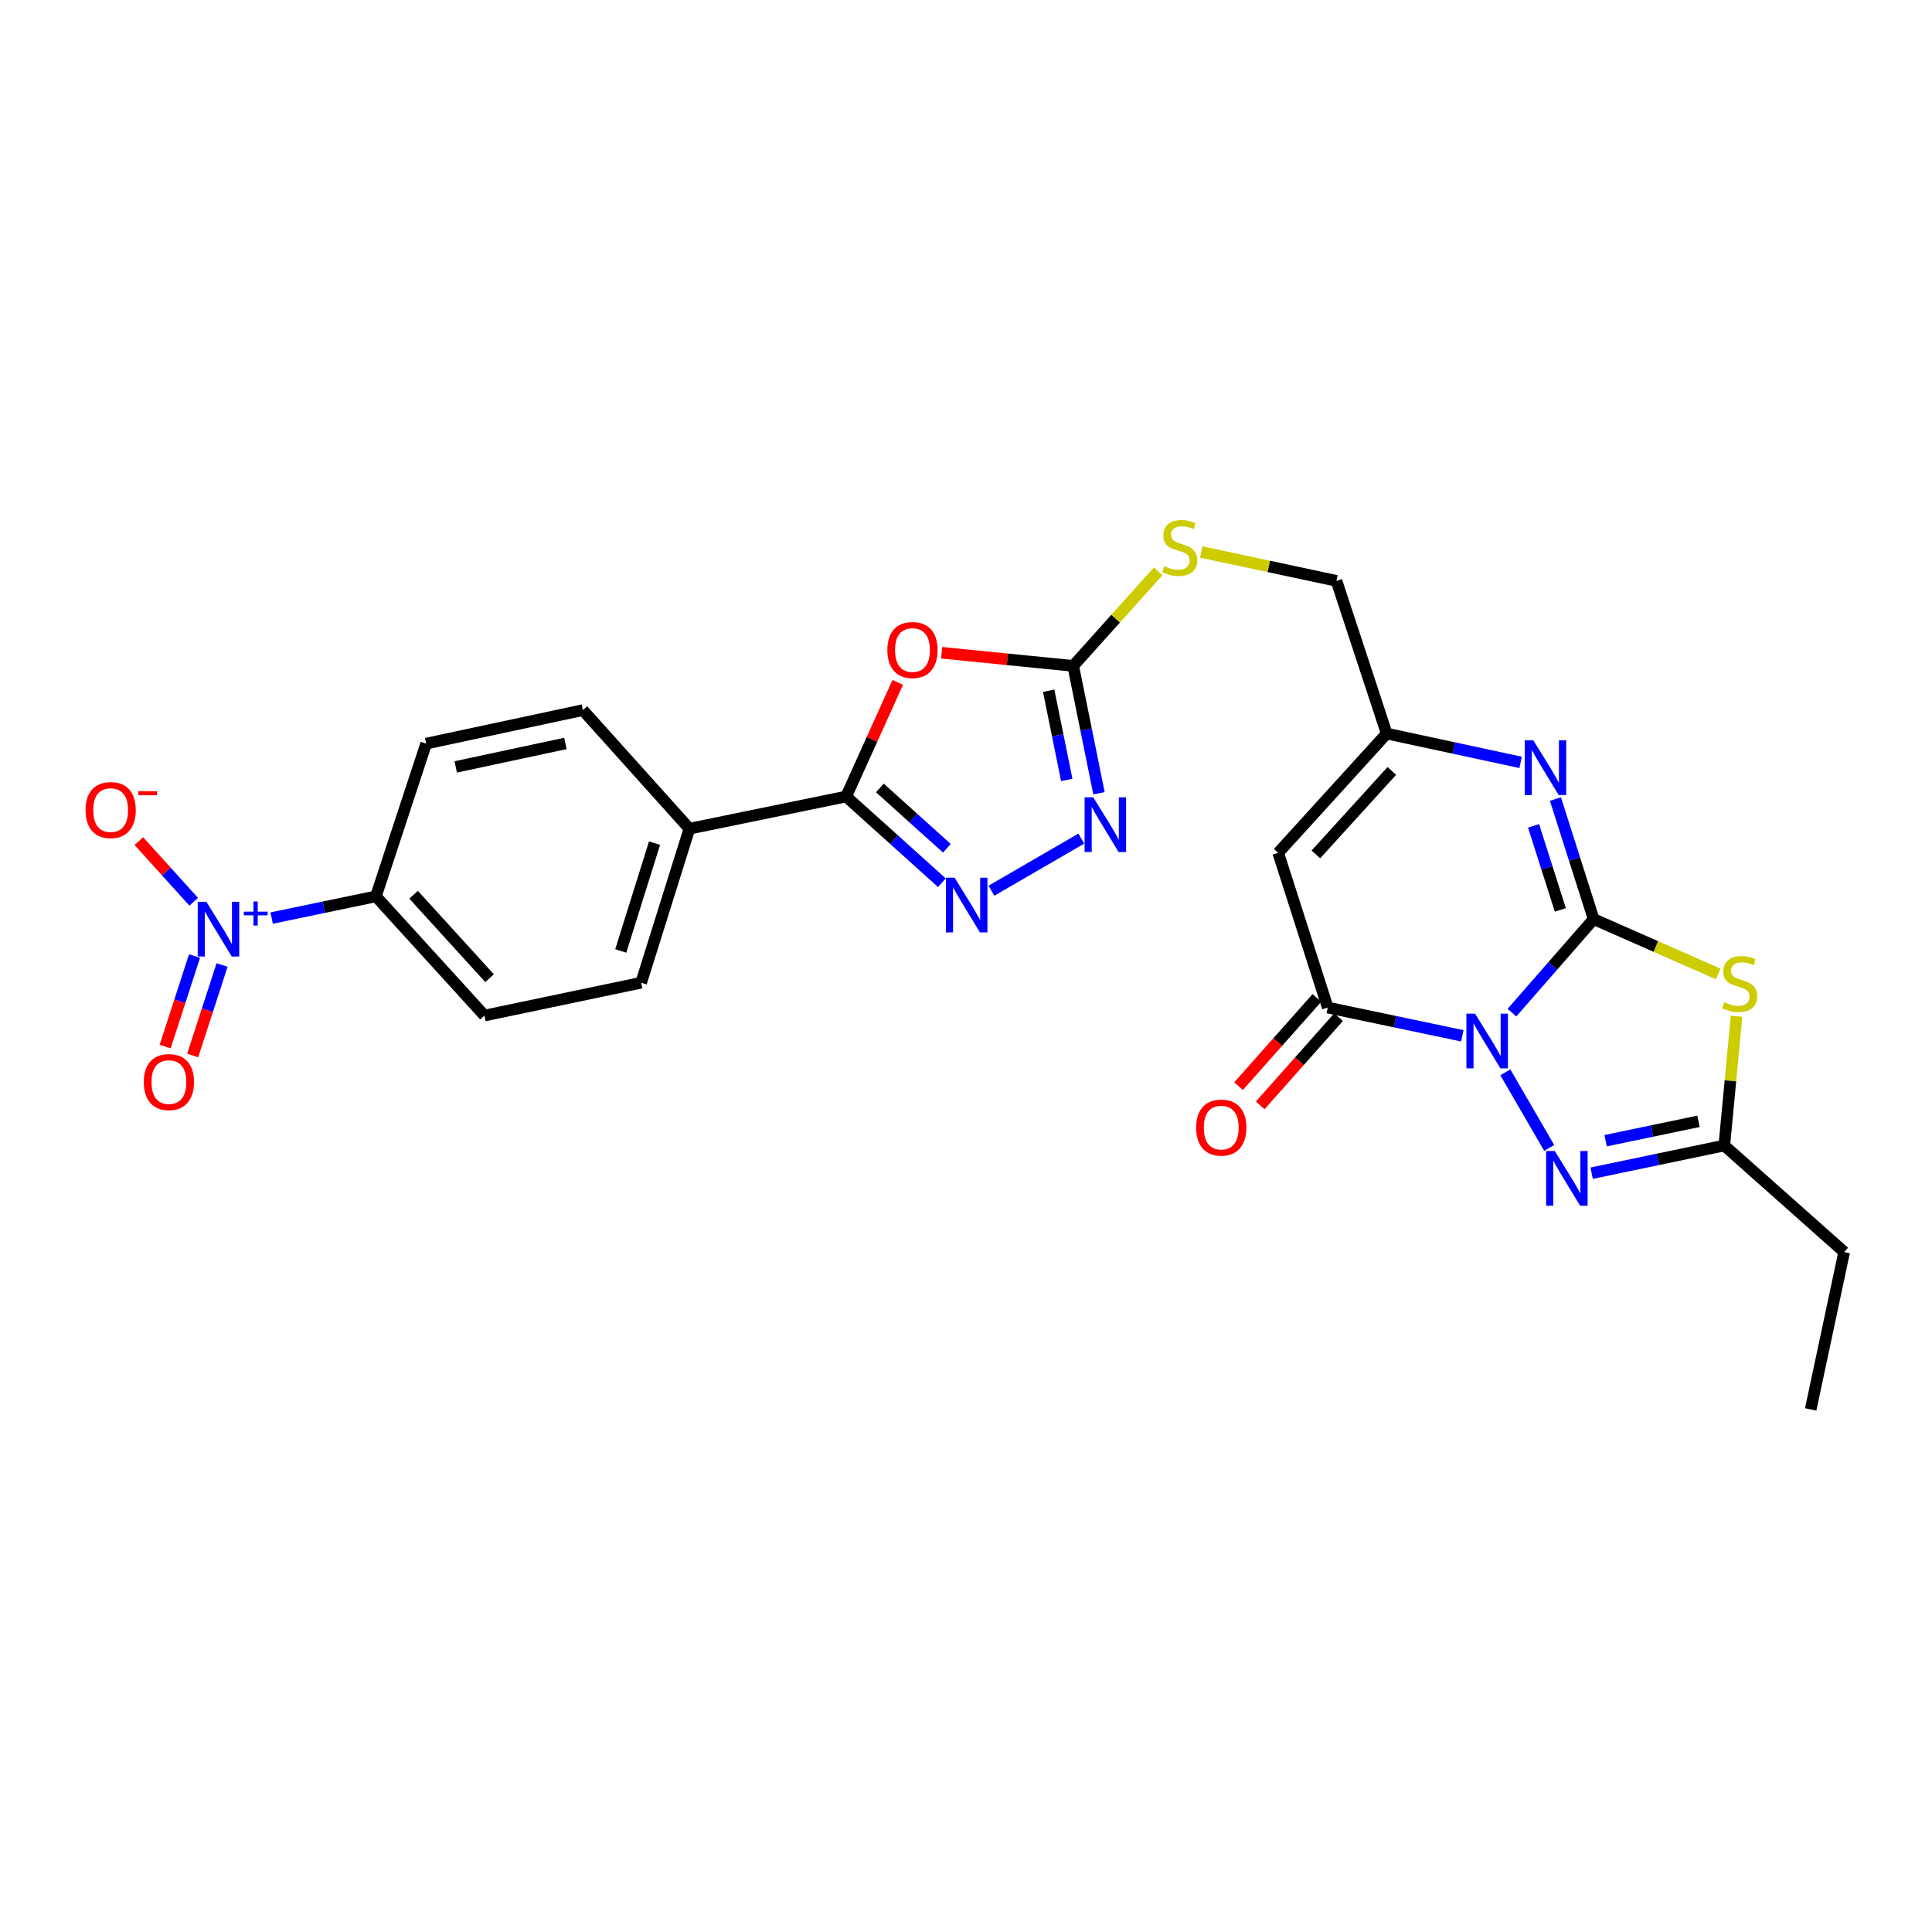 <?xml version='1.0' encoding='iso-8859-1'?>
<svg version='1.1' baseProfile='full'
              xmlns='http://www.w3.org/2000/svg'
                      xmlns:rdkit='http://www.rdkit.org/xml'
                      xmlns:xlink='http://www.w3.org/1999/xlink'
                  xml:space='preserve'
width='1000px' height='1000px' viewBox='0 0 1000 1000'>
<!-- END OF HEADER -->
<rect style='opacity:1.0;fill:#FFFFFF;stroke:none' width='1000' height='1000' x='0' y='0'> </rect>
<path class='bond-0' d='M 782.585,524.136 L 803.729,499.933' style='fill:none;fill-rule:evenodd;stroke:#0000FF;stroke-width:6px;stroke-linecap:butt;stroke-linejoin:miter;stroke-opacity:1' />
<path class='bond-0' d='M 803.729,499.933 L 824.872,475.73' style='fill:none;fill-rule:evenodd;stroke:#000000;stroke-width:6px;stroke-linecap:butt;stroke-linejoin:miter;stroke-opacity:1' />
<path class='bond-2' d='M 756.903,536.13 L 722.067,528.816' style='fill:none;fill-rule:evenodd;stroke:#0000FF;stroke-width:6px;stroke-linecap:butt;stroke-linejoin:miter;stroke-opacity:1' />
<path class='bond-2' d='M 722.067,528.816 L 687.231,521.502' style='fill:none;fill-rule:evenodd;stroke:#000000;stroke-width:6px;stroke-linecap:butt;stroke-linejoin:miter;stroke-opacity:1' />
<path class='bond-3' d='M 779.162,555.042 L 801.871,594.17' style='fill:none;fill-rule:evenodd;stroke:#0000FF;stroke-width:6px;stroke-linecap:butt;stroke-linejoin:miter;stroke-opacity:1' />
<path class='bond-1' d='M 824.872,475.73 L 857.092,489.919' style='fill:none;fill-rule:evenodd;stroke:#000000;stroke-width:6px;stroke-linecap:butt;stroke-linejoin:miter;stroke-opacity:1' />
<path class='bond-1' d='M 857.092,489.919 L 889.312,504.107' style='fill:none;fill-rule:evenodd;stroke:#CCCC00;stroke-width:6px;stroke-linecap:butt;stroke-linejoin:miter;stroke-opacity:1' />
<path class='bond-4' d='M 824.872,475.73 L 814.978,444.66' style='fill:none;fill-rule:evenodd;stroke:#000000;stroke-width:6px;stroke-linecap:butt;stroke-linejoin:miter;stroke-opacity:1' />
<path class='bond-4' d='M 814.978,444.66 L 805.085,413.589' style='fill:none;fill-rule:evenodd;stroke:#0000FF;stroke-width:6px;stroke-linecap:butt;stroke-linejoin:miter;stroke-opacity:1' />
<path class='bond-4' d='M 807.625,470.956 L 800.699,449.207' style='fill:none;fill-rule:evenodd;stroke:#000000;stroke-width:6px;stroke-linecap:butt;stroke-linejoin:miter;stroke-opacity:1' />
<path class='bond-4' d='M 800.699,449.207 L 793.774,427.457' style='fill:none;fill-rule:evenodd;stroke:#0000FF;stroke-width:6px;stroke-linecap:butt;stroke-linejoin:miter;stroke-opacity:1' />
<path class='bond-27' d='M 898.843,526.002 L 895.666,559.459' style='fill:none;fill-rule:evenodd;stroke:#CCCC00;stroke-width:6px;stroke-linecap:butt;stroke-linejoin:miter;stroke-opacity:1' />
<path class='bond-27' d='M 895.666,559.459 L 892.489,592.916' style='fill:none;fill-rule:evenodd;stroke:#000000;stroke-width:6px;stroke-linecap:butt;stroke-linejoin:miter;stroke-opacity:1' />
<path class='bond-8' d='M 687.231,521.502 L 661.581,441.422' style='fill:none;fill-rule:evenodd;stroke:#000000;stroke-width:6px;stroke-linecap:butt;stroke-linejoin:miter;stroke-opacity:1' />
<path class='bond-19' d='M 681.629,516.527 L 661.353,539.358' style='fill:none;fill-rule:evenodd;stroke:#000000;stroke-width:6px;stroke-linecap:butt;stroke-linejoin:miter;stroke-opacity:1' />
<path class='bond-19' d='M 661.353,539.358 L 641.077,562.188' style='fill:none;fill-rule:evenodd;stroke:#FF0000;stroke-width:6px;stroke-linecap:butt;stroke-linejoin:miter;stroke-opacity:1' />
<path class='bond-19' d='M 692.833,526.478 L 672.557,549.308' style='fill:none;fill-rule:evenodd;stroke:#000000;stroke-width:6px;stroke-linecap:butt;stroke-linejoin:miter;stroke-opacity:1' />
<path class='bond-19' d='M 672.557,549.308 L 652.281,572.139' style='fill:none;fill-rule:evenodd;stroke:#FF0000;stroke-width:6px;stroke-linecap:butt;stroke-linejoin:miter;stroke-opacity:1' />
<path class='bond-12' d='M 823.831,607.241 L 858.16,600.079' style='fill:none;fill-rule:evenodd;stroke:#0000FF;stroke-width:6px;stroke-linecap:butt;stroke-linejoin:miter;stroke-opacity:1' />
<path class='bond-12' d='M 858.16,600.079 L 892.489,592.916' style='fill:none;fill-rule:evenodd;stroke:#000000;stroke-width:6px;stroke-linecap:butt;stroke-linejoin:miter;stroke-opacity:1' />
<path class='bond-12' d='M 831.069,590.423 L 855.1,585.409' style='fill:none;fill-rule:evenodd;stroke:#0000FF;stroke-width:6px;stroke-linecap:butt;stroke-linejoin:miter;stroke-opacity:1' />
<path class='bond-12' d='M 855.1,585.409 L 879.13,580.395' style='fill:none;fill-rule:evenodd;stroke:#000000;stroke-width:6px;stroke-linecap:butt;stroke-linejoin:miter;stroke-opacity:1' />
<path class='bond-28' d='M 787.08,394.61 L 752.416,387.15' style='fill:none;fill-rule:evenodd;stroke:#0000FF;stroke-width:6px;stroke-linecap:butt;stroke-linejoin:miter;stroke-opacity:1' />
<path class='bond-28' d='M 752.416,387.15 L 717.751,379.691' style='fill:none;fill-rule:evenodd;stroke:#000000;stroke-width:6px;stroke-linecap:butt;stroke-linejoin:miter;stroke-opacity:1' />
<path class='bond-5' d='M 487.381,337.865 L 521.433,341.266' style='fill:none;fill-rule:evenodd;stroke:#FF0000;stroke-width:6px;stroke-linecap:butt;stroke-linejoin:miter;stroke-opacity:1' />
<path class='bond-5' d='M 521.433,341.266 L 555.485,344.667' style='fill:none;fill-rule:evenodd;stroke:#000000;stroke-width:6px;stroke-linecap:butt;stroke-linejoin:miter;stroke-opacity:1' />
<path class='bond-6' d='M 464.675,353.201 L 451.316,382.743' style='fill:none;fill-rule:evenodd;stroke:#FF0000;stroke-width:6px;stroke-linecap:butt;stroke-linejoin:miter;stroke-opacity:1' />
<path class='bond-6' d='M 451.316,382.743 L 437.958,412.284' style='fill:none;fill-rule:evenodd;stroke:#000000;stroke-width:6px;stroke-linecap:butt;stroke-linejoin:miter;stroke-opacity:1' />
<path class='bond-15' d='M 437.958,412.284 L 356.837,428.926' style='fill:none;fill-rule:evenodd;stroke:#000000;stroke-width:6px;stroke-linecap:butt;stroke-linejoin:miter;stroke-opacity:1' />
<path class='bond-29' d='M 437.958,412.284 L 462.737,434.59' style='fill:none;fill-rule:evenodd;stroke:#000000;stroke-width:6px;stroke-linecap:butt;stroke-linejoin:miter;stroke-opacity:1' />
<path class='bond-29' d='M 462.737,434.59 L 487.516,456.897' style='fill:none;fill-rule:evenodd;stroke:#0000FF;stroke-width:6px;stroke-linecap:butt;stroke-linejoin:miter;stroke-opacity:1' />
<path class='bond-29' d='M 455.417,407.838 L 472.763,423.453' style='fill:none;fill-rule:evenodd;stroke:#000000;stroke-width:6px;stroke-linecap:butt;stroke-linejoin:miter;stroke-opacity:1' />
<path class='bond-29' d='M 472.763,423.453 L 490.108,439.067' style='fill:none;fill-rule:evenodd;stroke:#0000FF;stroke-width:6px;stroke-linecap:butt;stroke-linejoin:miter;stroke-opacity:1' />
<path class='bond-7' d='M 513.169,461.027 L 559.683,434.066' style='fill:none;fill-rule:evenodd;stroke:#0000FF;stroke-width:6px;stroke-linecap:butt;stroke-linejoin:miter;stroke-opacity:1' />
<path class='bond-13' d='M 661.581,441.422 L 717.751,379.691' style='fill:none;fill-rule:evenodd;stroke:#000000;stroke-width:6px;stroke-linecap:butt;stroke-linejoin:miter;stroke-opacity:1' />
<path class='bond-13' d='M 681.091,442.248 L 720.41,399.036' style='fill:none;fill-rule:evenodd;stroke:#000000;stroke-width:6px;stroke-linecap:butt;stroke-linejoin:miter;stroke-opacity:1' />
<path class='bond-9' d='M 140.609,475.191 L 167.589,469.571' style='fill:none;fill-rule:evenodd;stroke:#0000FF;stroke-width:6px;stroke-linecap:butt;stroke-linejoin:miter;stroke-opacity:1' />
<path class='bond-9' d='M 167.589,469.571 L 194.57,463.95' style='fill:none;fill-rule:evenodd;stroke:#000000;stroke-width:6px;stroke-linecap:butt;stroke-linejoin:miter;stroke-opacity:1' />
<path class='bond-16' d='M 100.263,466.749 L 86.068,451.053' style='fill:none;fill-rule:evenodd;stroke:#0000FF;stroke-width:6px;stroke-linecap:butt;stroke-linejoin:miter;stroke-opacity:1' />
<path class='bond-16' d='M 86.068,451.053 L 71.873,435.357' style='fill:none;fill-rule:evenodd;stroke:#FF0000;stroke-width:6px;stroke-linecap:butt;stroke-linejoin:miter;stroke-opacity:1' />
<path class='bond-18' d='M 100.687,494.851 L 93.084,518.278' style='fill:none;fill-rule:evenodd;stroke:#0000FF;stroke-width:6px;stroke-linecap:butt;stroke-linejoin:miter;stroke-opacity:1' />
<path class='bond-18' d='M 93.084,518.278 L 85.481,541.706' style='fill:none;fill-rule:evenodd;stroke:#FF0000;stroke-width:6px;stroke-linecap:butt;stroke-linejoin:miter;stroke-opacity:1' />
<path class='bond-18' d='M 114.94,499.476 L 107.337,522.904' style='fill:none;fill-rule:evenodd;stroke:#0000FF;stroke-width:6px;stroke-linecap:butt;stroke-linejoin:miter;stroke-opacity:1' />
<path class='bond-18' d='M 107.337,522.904 L 99.734,546.331' style='fill:none;fill-rule:evenodd;stroke:#FF0000;stroke-width:6px;stroke-linecap:butt;stroke-linejoin:miter;stroke-opacity:1' />
<path class='bond-10' d='M 555.485,344.667 L 577.474,320.193' style='fill:none;fill-rule:evenodd;stroke:#000000;stroke-width:6px;stroke-linecap:butt;stroke-linejoin:miter;stroke-opacity:1' />
<path class='bond-10' d='M 577.474,320.193 L 599.464,295.719' style='fill:none;fill-rule:evenodd;stroke:#CCCC00;stroke-width:6px;stroke-linecap:butt;stroke-linejoin:miter;stroke-opacity:1' />
<path class='bond-11' d='M 555.485,344.667 L 562.16,377.632' style='fill:none;fill-rule:evenodd;stroke:#000000;stroke-width:6px;stroke-linecap:butt;stroke-linejoin:miter;stroke-opacity:1' />
<path class='bond-11' d='M 562.16,377.632 L 568.835,410.597' style='fill:none;fill-rule:evenodd;stroke:#0000FF;stroke-width:6px;stroke-linecap:butt;stroke-linejoin:miter;stroke-opacity:1' />
<path class='bond-11' d='M 542.8,357.53 L 547.473,380.606' style='fill:none;fill-rule:evenodd;stroke:#000000;stroke-width:6px;stroke-linecap:butt;stroke-linejoin:miter;stroke-opacity:1' />
<path class='bond-11' d='M 547.473,380.606 L 552.145,403.681' style='fill:none;fill-rule:evenodd;stroke:#0000FF;stroke-width:6px;stroke-linecap:butt;stroke-linejoin:miter;stroke-opacity:1' />
<path class='bond-25' d='M 892.489,592.916 L 954.545,648.046' style='fill:none;fill-rule:evenodd;stroke:#000000;stroke-width:6px;stroke-linecap:butt;stroke-linejoin:miter;stroke-opacity:1' />
<path class='bond-24' d='M 717.751,379.691 L 691.743,300.651' style='fill:none;fill-rule:evenodd;stroke:#000000;stroke-width:6px;stroke-linecap:butt;stroke-linejoin:miter;stroke-opacity:1' />
<path class='bond-14' d='M 194.57,463.95 L 250.749,525.648' style='fill:none;fill-rule:evenodd;stroke:#000000;stroke-width:6px;stroke-linecap:butt;stroke-linejoin:miter;stroke-opacity:1' />
<path class='bond-14' d='M 214.077,463.116 L 253.402,506.305' style='fill:none;fill-rule:evenodd;stroke:#000000;stroke-width:6px;stroke-linecap:butt;stroke-linejoin:miter;stroke-opacity:1' />
<path class='bond-30' d='M 194.57,463.95 L 220.578,384.894' style='fill:none;fill-rule:evenodd;stroke:#000000;stroke-width:6px;stroke-linecap:butt;stroke-linejoin:miter;stroke-opacity:1' />
<path class='bond-22' d='M 356.837,428.926 L 301.691,367.553' style='fill:none;fill-rule:evenodd;stroke:#000000;stroke-width:6px;stroke-linecap:butt;stroke-linejoin:miter;stroke-opacity:1' />
<path class='bond-23' d='M 356.837,428.926 L 331.861,508.657' style='fill:none;fill-rule:evenodd;stroke:#000000;stroke-width:6px;stroke-linecap:butt;stroke-linejoin:miter;stroke-opacity:1' />
<path class='bond-23' d='M 338.79,436.406 L 321.307,492.217' style='fill:none;fill-rule:evenodd;stroke:#000000;stroke-width:6px;stroke-linecap:butt;stroke-linejoin:miter;stroke-opacity:1' />
<path class='bond-17' d='M 621.76,285.701 L 656.752,293.176' style='fill:none;fill-rule:evenodd;stroke:#CCCC00;stroke-width:6px;stroke-linecap:butt;stroke-linejoin:miter;stroke-opacity:1' />
<path class='bond-17' d='M 656.752,293.176 L 691.743,300.651' style='fill:none;fill-rule:evenodd;stroke:#000000;stroke-width:6px;stroke-linecap:butt;stroke-linejoin:miter;stroke-opacity:1' />
<path class='bond-20' d='M 220.578,384.894 L 301.691,367.553' style='fill:none;fill-rule:evenodd;stroke:#000000;stroke-width:6px;stroke-linecap:butt;stroke-linejoin:miter;stroke-opacity:1' />
<path class='bond-20' d='M 235.878,396.947 L 292.657,384.808' style='fill:none;fill-rule:evenodd;stroke:#000000;stroke-width:6px;stroke-linecap:butt;stroke-linejoin:miter;stroke-opacity:1' />
<path class='bond-21' d='M 250.749,525.648 L 331.861,508.657' style='fill:none;fill-rule:evenodd;stroke:#000000;stroke-width:6px;stroke-linecap:butt;stroke-linejoin:miter;stroke-opacity:1' />
<path class='bond-26' d='M 954.545,648.046 L 937.204,729.516' style='fill:none;fill-rule:evenodd;stroke:#000000;stroke-width:6px;stroke-linecap:butt;stroke-linejoin:miter;stroke-opacity:1' />
<path  class='atom-0' d='M 763.491 524.667
L 772.771 539.667
Q 773.691 541.147, 775.171 543.827
Q 776.651 546.507, 776.731 546.667
L 776.731 524.667
L 780.491 524.667
L 780.491 552.987
L 776.611 552.987
L 766.651 536.587
Q 765.491 534.667, 764.251 532.467
Q 763.051 530.267, 762.691 529.587
L 762.691 552.987
L 759.011 552.987
L 759.011 524.667
L 763.491 524.667
' fill='#0000FF'/>
<path  class='atom-2' d='M 892.457 518.735
Q 892.777 518.855, 894.097 519.415
Q 895.417 519.975, 896.857 520.335
Q 898.337 520.655, 899.777 520.655
Q 902.457 520.655, 904.017 519.375
Q 905.577 518.055, 905.577 515.775
Q 905.577 514.215, 904.777 513.255
Q 904.017 512.295, 902.817 511.775
Q 901.617 511.255, 899.617 510.655
Q 897.097 509.895, 895.577 509.175
Q 894.097 508.455, 893.017 506.935
Q 891.977 505.415, 891.977 502.855
Q 891.977 499.295, 894.377 497.095
Q 896.817 494.895, 901.617 494.895
Q 904.897 494.895, 908.617 496.455
L 907.697 499.535
Q 904.297 498.135, 901.737 498.135
Q 898.977 498.135, 897.457 499.295
Q 895.937 500.415, 895.977 502.375
Q 895.977 503.895, 896.737 504.815
Q 897.537 505.735, 898.657 506.255
Q 899.817 506.775, 901.737 507.375
Q 904.297 508.175, 905.817 508.975
Q 907.337 509.775, 908.417 511.415
Q 909.537 513.015, 909.537 515.775
Q 909.537 519.695, 906.897 521.815
Q 904.297 523.895, 899.937 523.895
Q 897.417 523.895, 895.497 523.335
Q 893.617 522.815, 891.377 521.895
L 892.457 518.735
' fill='#CCCC00'/>
<path  class='atom-4' d='M 804.75 595.756
L 814.03 610.756
Q 814.95 612.236, 816.43 614.916
Q 817.91 617.596, 817.99 617.756
L 817.99 595.756
L 821.75 595.756
L 821.75 624.076
L 817.87 624.076
L 807.91 607.676
Q 806.75 605.756, 805.51 603.556
Q 804.31 601.356, 803.95 600.676
L 803.95 624.076
L 800.27 624.076
L 800.27 595.756
L 804.75 595.756
' fill='#0000FF'/>
<path  class='atom-5' d='M 793.661 383.213
L 802.941 398.213
Q 803.861 399.693, 805.341 402.373
Q 806.821 405.053, 806.901 405.213
L 806.901 383.213
L 810.661 383.213
L 810.661 411.533
L 806.781 411.533
L 796.821 395.133
Q 795.661 393.213, 794.421 391.013
Q 793.221 388.813, 792.861 388.133
L 792.861 411.533
L 789.181 411.533
L 789.181 383.213
L 793.661 383.213
' fill='#0000FF'/>
<path  class='atom-6' d='M 459.291 336.438
Q 459.291 329.638, 462.651 325.838
Q 466.011 322.038, 472.291 322.038
Q 478.571 322.038, 481.931 325.838
Q 485.291 329.638, 485.291 336.438
Q 485.291 343.318, 481.891 347.238
Q 478.491 351.118, 472.291 351.118
Q 466.051 351.118, 462.651 347.238
Q 459.291 343.358, 459.291 336.438
M 472.291 347.918
Q 476.611 347.918, 478.931 345.038
Q 481.291 342.118, 481.291 336.438
Q 481.291 330.878, 478.931 328.078
Q 476.611 325.238, 472.291 325.238
Q 467.971 325.238, 465.611 328.038
Q 463.291 330.838, 463.291 336.438
Q 463.291 342.158, 465.611 345.038
Q 467.971 347.918, 472.291 347.918
' fill='#FF0000'/>
<path  class='atom-8' d='M 494.095 454.294
L 503.375 469.294
Q 504.295 470.774, 505.775 473.454
Q 507.255 476.134, 507.335 476.294
L 507.335 454.294
L 511.095 454.294
L 511.095 482.614
L 507.215 482.614
L 497.255 466.214
Q 496.095 464.294, 494.855 462.094
Q 493.655 459.894, 493.295 459.214
L 493.295 482.614
L 489.615 482.614
L 489.615 454.294
L 494.095 454.294
' fill='#0000FF'/>
<path  class='atom-10' d='M 106.823 466.765
L 116.103 481.765
Q 117.023 483.245, 118.503 485.925
Q 119.983 488.605, 120.063 488.765
L 120.063 466.765
L 123.823 466.765
L 123.823 495.085
L 119.943 495.085
L 109.983 478.685
Q 108.823 476.765, 107.583 474.565
Q 106.383 472.365, 106.023 471.685
L 106.023 495.085
L 102.343 495.085
L 102.343 466.765
L 106.823 466.765
' fill='#0000FF'/>
<path  class='atom-10' d='M 126.199 471.87
L 131.189 471.87
L 131.189 466.617
L 133.406 466.617
L 133.406 471.87
L 138.528 471.87
L 138.528 473.771
L 133.406 473.771
L 133.406 479.051
L 131.189 479.051
L 131.189 473.771
L 126.199 473.771
L 126.199 471.87
' fill='#0000FF'/>
<path  class='atom-12' d='M 565.867 412.693
L 575.147 427.693
Q 576.067 429.173, 577.547 431.853
Q 579.027 434.533, 579.107 434.693
L 579.107 412.693
L 582.867 412.693
L 582.867 441.013
L 578.987 441.013
L 569.027 424.613
Q 567.867 422.693, 566.627 420.493
Q 565.427 418.293, 565.067 417.613
L 565.067 441.013
L 561.387 441.013
L 561.387 412.693
L 565.867 412.693
' fill='#0000FF'/>
<path  class='atom-17' d='M 44.271 419.291
Q 44.271 412.491, 47.631 408.691
Q 50.991 404.891, 57.271 404.891
Q 63.551 404.891, 66.911 408.691
Q 70.271 412.491, 70.271 419.291
Q 70.271 426.171, 66.871 430.091
Q 63.471 433.971, 57.271 433.971
Q 51.031 433.971, 47.631 430.091
Q 44.271 426.211, 44.271 419.291
M 57.271 430.771
Q 61.591 430.771, 63.911 427.891
Q 66.271 424.971, 66.271 419.291
Q 66.271 413.731, 63.911 410.931
Q 61.591 408.091, 57.271 408.091
Q 52.951 408.091, 50.591 410.891
Q 48.271 413.691, 48.271 419.291
Q 48.271 425.011, 50.591 427.891
Q 52.951 430.771, 57.271 430.771
' fill='#FF0000'/>
<path  class='atom-17' d='M 71.591 409.513
L 81.28 409.513
L 81.28 411.625
L 71.591 411.625
L 71.591 409.513
' fill='#FF0000'/>
<path  class='atom-18' d='M 602.606 293.038
Q 602.926 293.158, 604.246 293.718
Q 605.566 294.278, 607.006 294.638
Q 608.486 294.958, 609.926 294.958
Q 612.606 294.958, 614.166 293.678
Q 615.726 292.358, 615.726 290.078
Q 615.726 288.518, 614.926 287.558
Q 614.166 286.598, 612.966 286.078
Q 611.766 285.558, 609.766 284.958
Q 607.246 284.198, 605.726 283.478
Q 604.246 282.758, 603.166 281.238
Q 602.126 279.718, 602.126 277.158
Q 602.126 273.598, 604.526 271.398
Q 606.966 269.198, 611.766 269.198
Q 615.046 269.198, 618.766 270.758
L 617.846 273.838
Q 614.446 272.438, 611.886 272.438
Q 609.126 272.438, 607.606 273.598
Q 606.086 274.718, 606.126 276.678
Q 606.126 278.198, 606.886 279.118
Q 607.686 280.038, 608.806 280.558
Q 609.966 281.078, 611.886 281.678
Q 614.446 282.478, 615.966 283.278
Q 617.486 284.078, 618.566 285.718
Q 619.686 287.318, 619.686 290.078
Q 619.686 293.998, 617.046 296.118
Q 614.446 298.198, 610.086 298.198
Q 607.566 298.198, 605.646 297.638
Q 603.766 297.118, 601.526 296.198
L 602.606 293.038
' fill='#CCCC00'/>
<path  class='atom-19' d='M 74.425 560.07
Q 74.425 553.27, 77.785 549.47
Q 81.145 545.67, 87.425 545.67
Q 93.705 545.67, 97.065 549.47
Q 100.425 553.27, 100.425 560.07
Q 100.425 566.95, 97.025 570.87
Q 93.625 574.75, 87.425 574.75
Q 81.185 574.75, 77.785 570.87
Q 74.425 566.99, 74.425 560.07
M 87.425 571.55
Q 91.745 571.55, 94.065 568.67
Q 96.425 565.75, 96.425 560.07
Q 96.425 554.51, 94.065 551.71
Q 91.745 548.87, 87.425 548.87
Q 83.105 548.87, 80.745 551.67
Q 78.425 554.47, 78.425 560.07
Q 78.425 565.79, 80.745 568.67
Q 83.105 571.55, 87.425 571.55
' fill='#FF0000'/>
<path  class='atom-20' d='M 619.118 583.639
Q 619.118 576.839, 622.478 573.039
Q 625.838 569.239, 632.118 569.239
Q 638.398 569.239, 641.758 573.039
Q 645.118 576.839, 645.118 583.639
Q 645.118 590.519, 641.718 594.439
Q 638.318 598.319, 632.118 598.319
Q 625.878 598.319, 622.478 594.439
Q 619.118 590.559, 619.118 583.639
M 632.118 595.119
Q 636.438 595.119, 638.758 592.239
Q 641.118 589.319, 641.118 583.639
Q 641.118 578.079, 638.758 575.279
Q 636.438 572.439, 632.118 572.439
Q 627.798 572.439, 625.438 575.239
Q 623.118 578.039, 623.118 583.639
Q 623.118 589.359, 625.438 592.239
Q 627.798 595.119, 632.118 595.119
' fill='#FF0000'/>
</svg>
